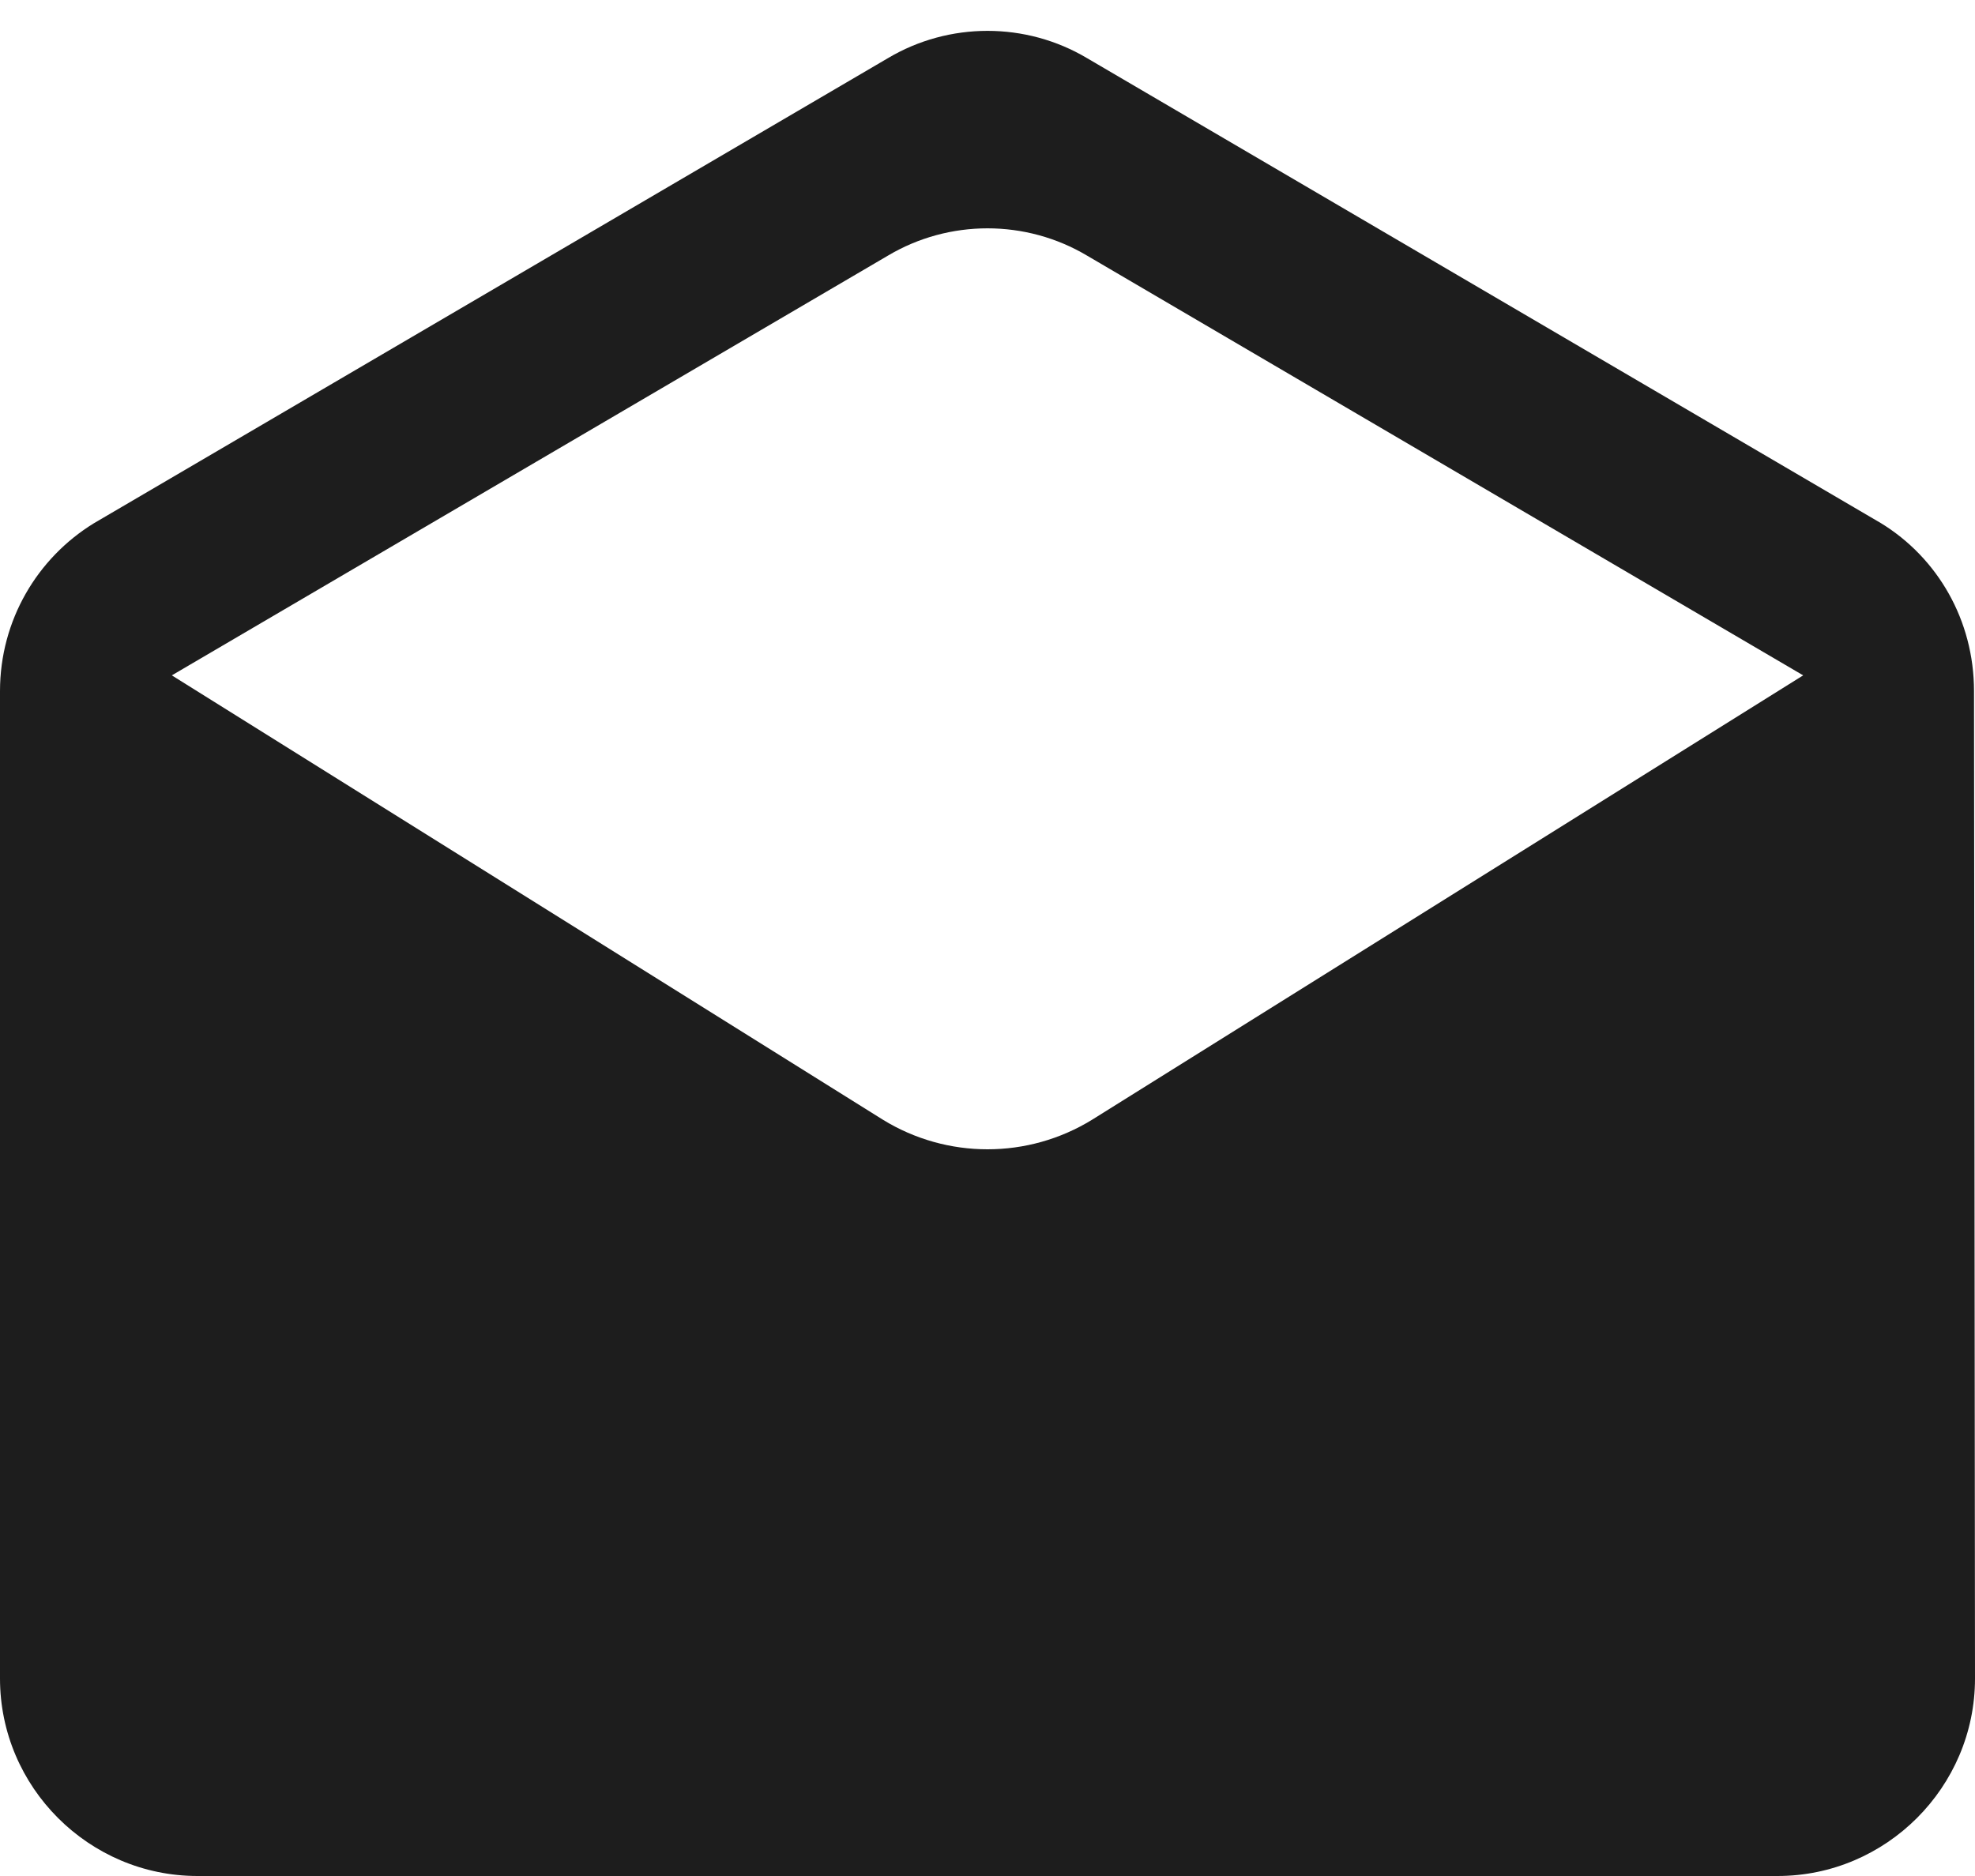 <?xml version="1.0" encoding="UTF-8"?>
<svg width="20px" height="19px" viewBox="0 0 20 19" version="1.1" xmlns="http://www.w3.org/2000/svg" xmlns:xlink="http://www.w3.org/1999/xlink">
    <!-- Generator: Sketch 52.5 (67469) - http://www.bohemiancoding.com/sketch -->
    <title>drafts</title>
    <desc>Created with Sketch.</desc>
    <g id="Icons" stroke="none" stroke-width="1" fill="none" fill-rule="evenodd">
        <g id="Rounded" transform="translate(-510, -1483)">
            <g id="Content" transform="translate(100, 1428)">
                <g id="-Round-/-Content-/-drafts" transform="translate(408, 54)">
                    <g transform="translate(0, 0)">
                        <polygon id="Path" points="0 0 24 0 24 24 0 24"></polygon>
                        <path d="M21.99,8 C21.99,7.28 21.62,6.65 21.05,6.3 L13.01,1.59 C12.39,1.22 11.61,1.22 10.99,1.59 L2.95,6.3 C2.38,6.65 2,7.28 2,8 L2,18 C2,19.1 2.9,20 4,20 L20,20 C21.1,20 22,19.1 22,18 L21.99,8 Z M10.94,12.34 L3.74,7.84 L10.99,3.59 C11.61,3.22 12.39,3.22 13.01,3.59 L20.26,7.84 L13.06,12.34 C12.41,12.74 11.59,12.74 10.94,12.34 Z" id="🔹Icon-Color" fill="#1D1D1D"></path>
                    </g>
                </g>
            </g>
        </g>
    </g>
</svg>
